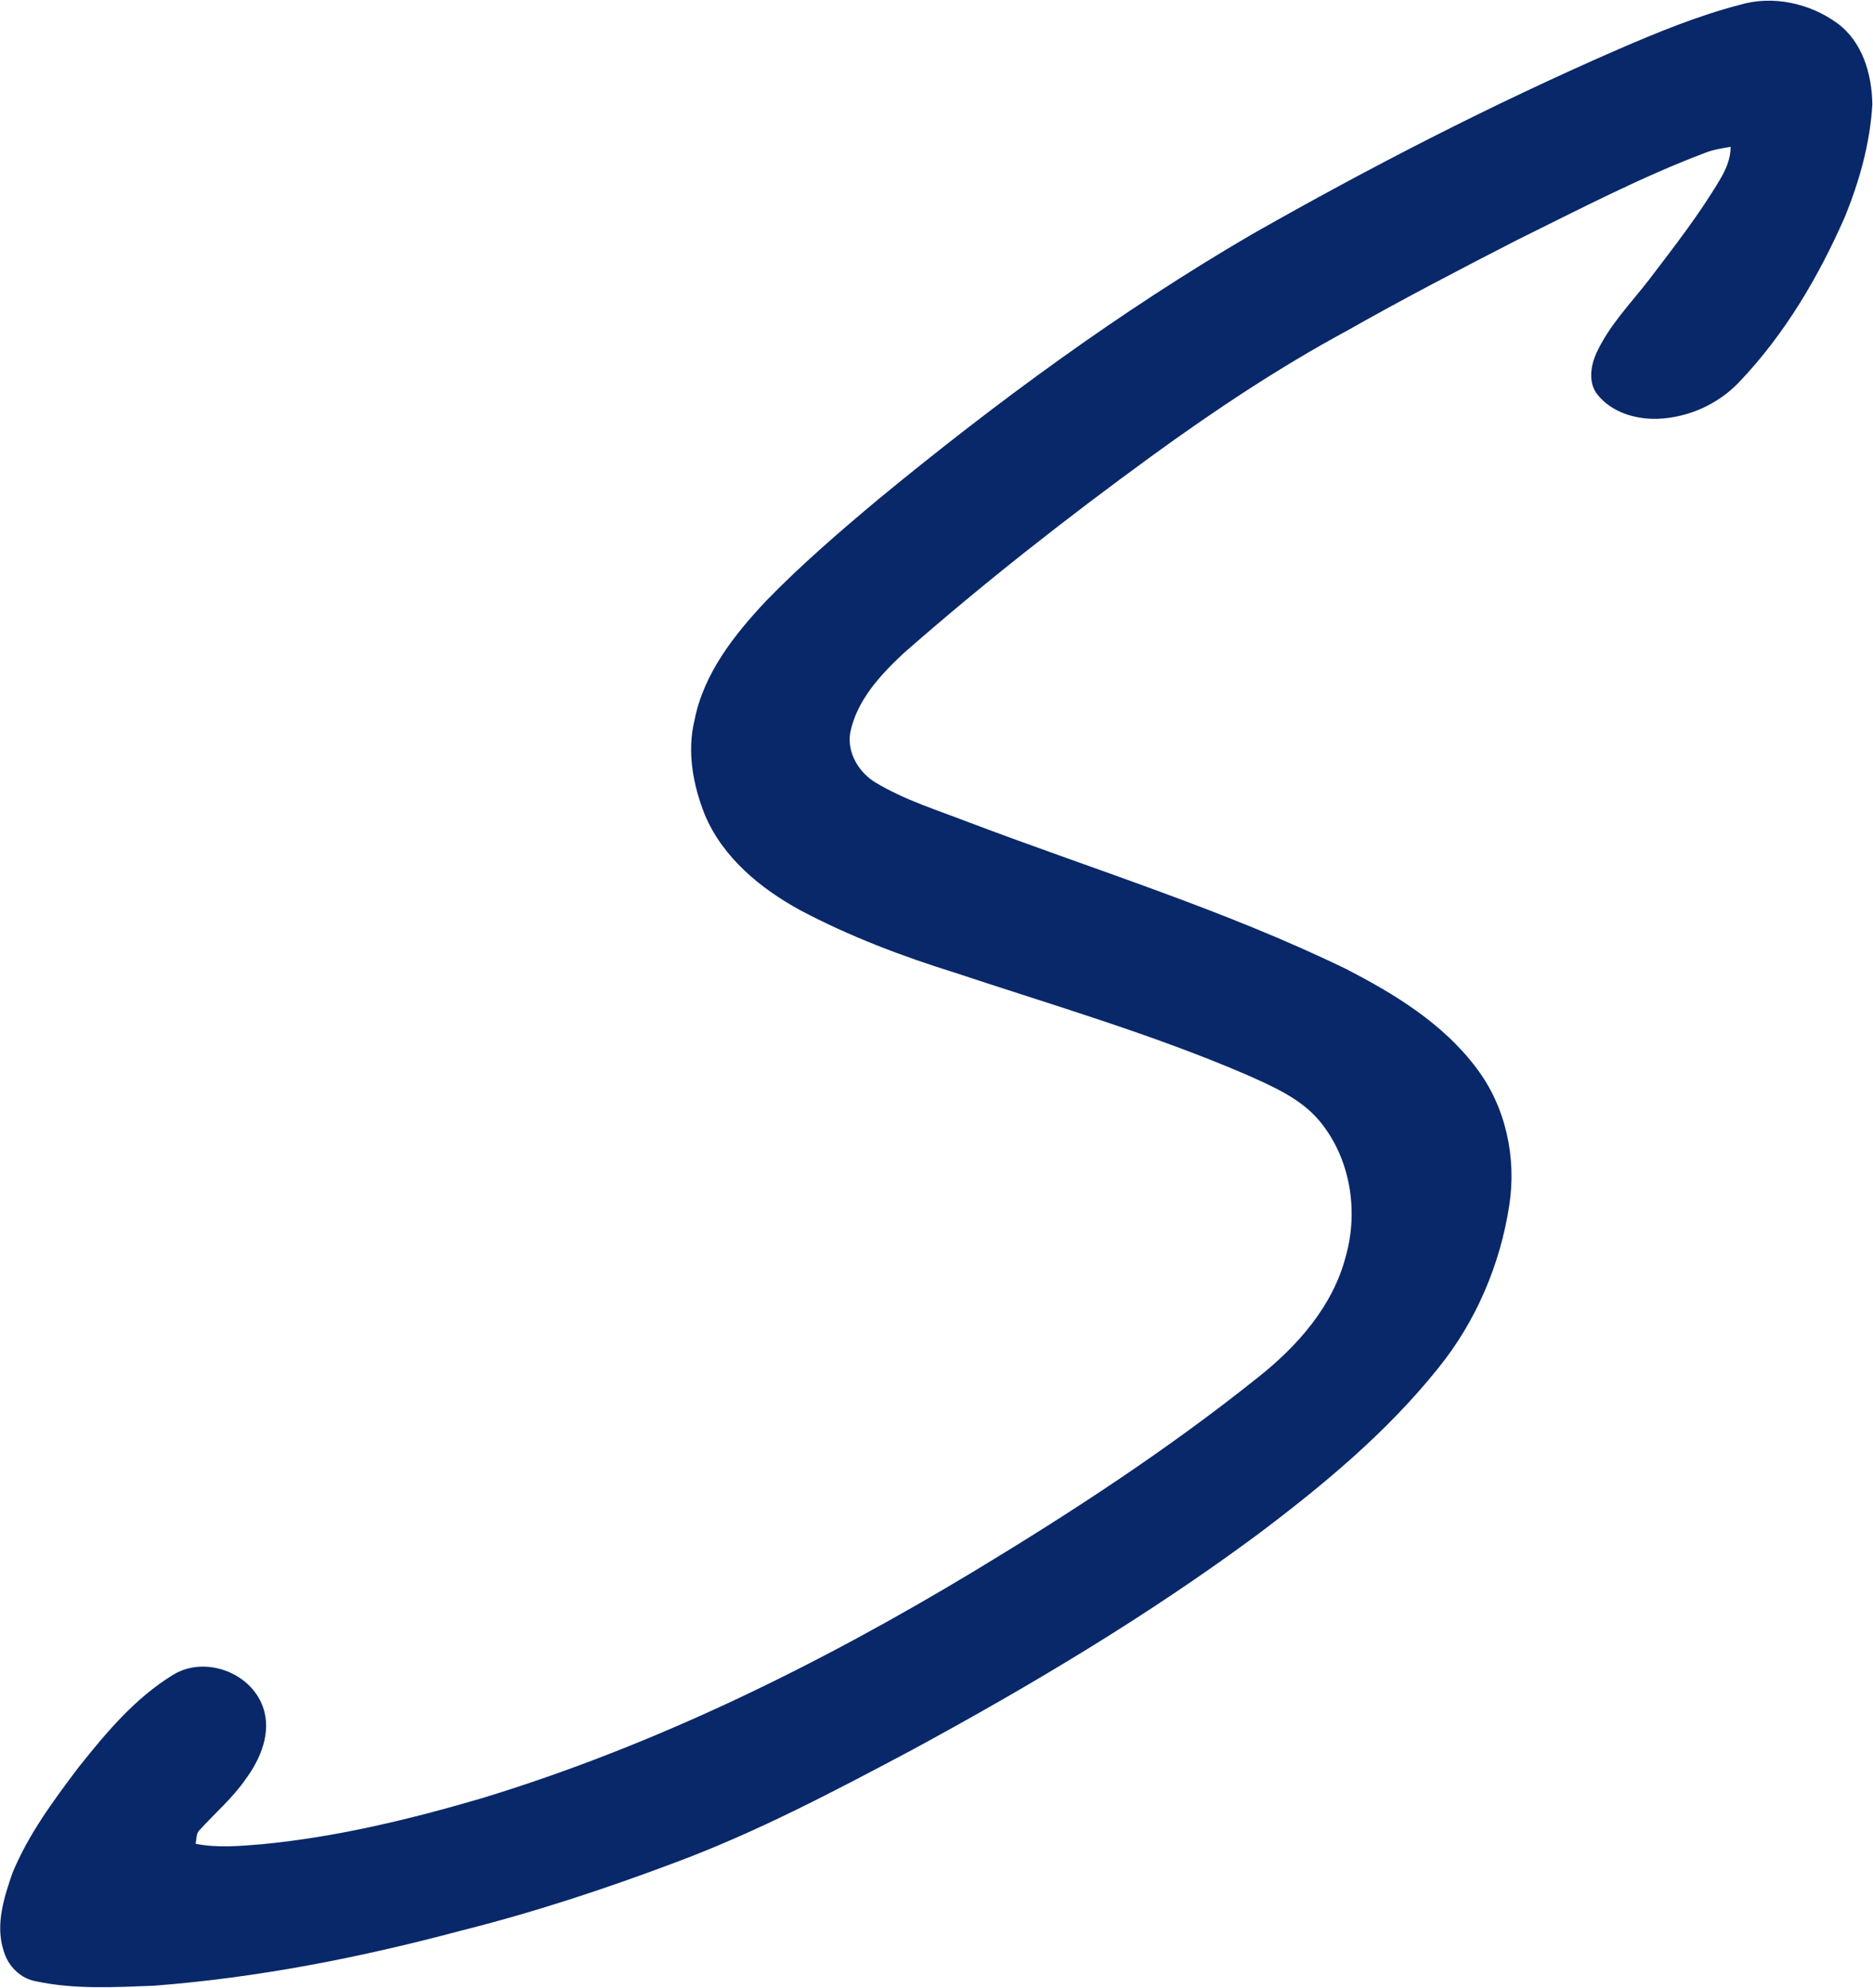 <svg version="1.2" xmlns="http://www.w3.org/2000/svg" viewBox="0 0 1413 1499" width="1413" height="1499">
	<title>mstile-310x310 (1)-svg</title>
	<style>
		.s0 { fill: #092869 } 
	</style>
	<g id="#092869ff">
		<path id="Layer" class="s0" d="m1312.3 3.7c25-7.5 53.2-1.3 74 14 18.9 14 25.9 38.5 26.2 61-1.7 29.3-9.7 57.8-20.7 84.8-19.8 45.1-45.3 88.4-79.5 124.3-16 17-38.8 27.2-62.1 28-16.4 0.4-34.2-4.8-44.9-18.1-7.3-8.8-5.4-21.9-0.9-31.6 9.6-20.9 25.9-37.4 39.8-55.4 18.6-24.5 37.7-48.8 53.4-75.4 4.5-7.5 8-15.7 8-24.6-6.3 1.1-12.6 2-18.6 4.3-48.9 18.4-95.3 42.7-142.2 65.8-43.3 22.2-86.5 44.7-128.9 68.7-51.4 27.8-100.2 60.3-147.4 94.6-64.4 46.9-127.2 96.1-187.1 148.7-17.5 16.4-35.1 35.4-40 59.7-2.5 15.2 6.7 30.3 19.6 37.8 21.7 13 46.1 20.5 69.6 29.6 95.1 36 192.8 66 284.5 110.5 36.8 18.9 73.6 41.3 98.8 75 22.1 29.1 30.3 67.5 24.7 103.4-6.8 44.5-25 87.4-53.4 122.5-39 48.8-87.5 88.9-137.3 126.3-82.3 60.8-170.3 113.3-260.2 162-58.2 30.9-116.7 61.8-178.6 84.8-53.1 20-107.1 37.7-162.2 51.5-75.6 20.2-152.8 35.3-230.9 41.3-29.5 1.1-59.5 2.9-88.6-3.3-12-2-21.5-11.6-24.7-23.2-6.3-19.5 0.3-40 6.7-58.5 12-29.1 31-54.7 49.8-79.6 20.7-26 42.6-52.2 71.2-69.7 23.7-14.8 58.6-2.2 67.9 24 6.9 19-1.7 39.4-13.1 54.7-9.7 14.1-22.8 25.2-34.2 37.8-3.2 2.7-2.7 7-3.4 10.8 16.5 3.2 33.4 1.7 50.1 0.3 56.3-5.4 111.7-18.8 165.9-34.7 130.9-39.9 254.5-100.8 371.5-171.3 73.8-44.6 146.3-91.9 213.7-145.8 29.9-23.6 56.8-53.9 66.5-91.6 9.7-34.4 3.4-73.6-19.5-101.5-14.5-17.6-36.2-26.7-56.6-35.8-71-30.4-145.3-52-218.5-76.3-40.2-12.5-79.8-27.5-117-47.2-30-16.4-58.3-39.6-71.9-71.8-9-22.5-13.7-47.8-7.8-71.7 7-35.4 30.2-64.5 54.3-90.1 26.7-27.4 55.8-52.4 85.1-76.9 88.6-72.8 181.4-141 280.5-198.8 89.9-51.1 182.1-98.5 276.9-139.8 29.9-12.9 60-25.3 91.5-33.5z"/>
	</g>
</svg>
